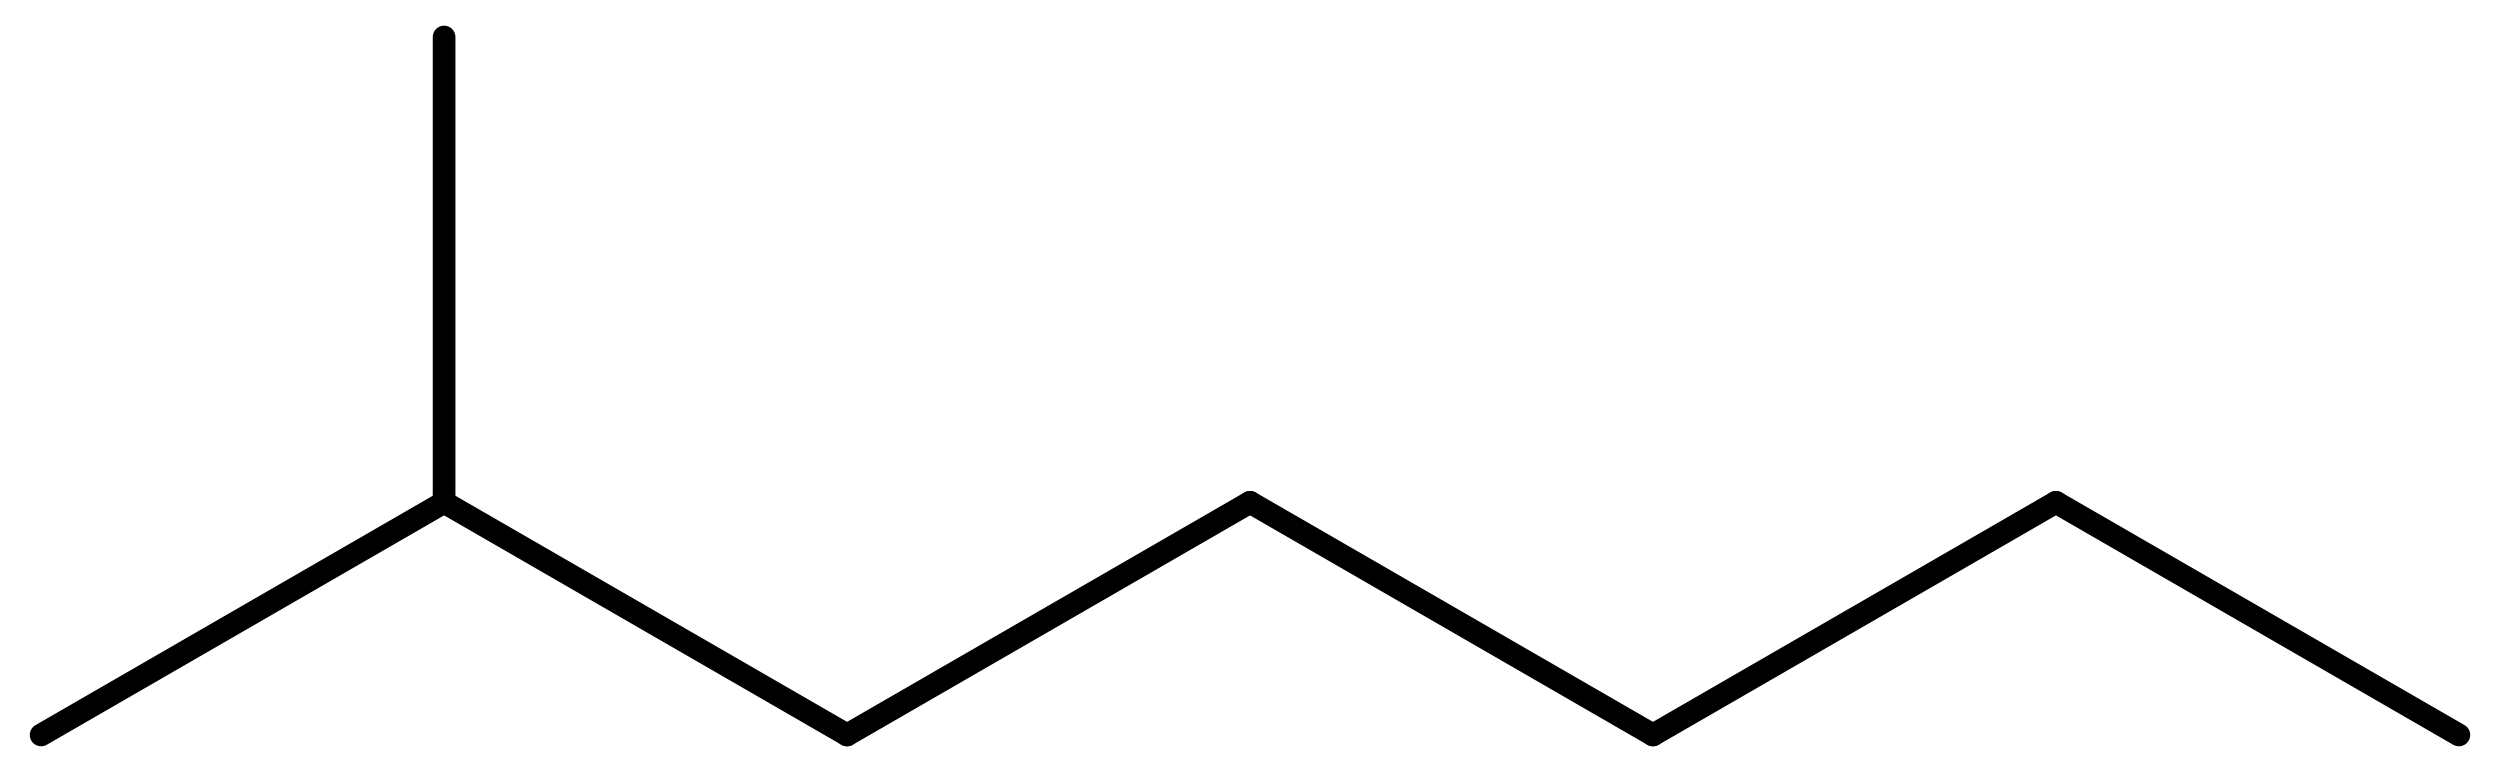 <?xml version='1.0' encoding='UTF-8'?>
<!DOCTYPE svg PUBLIC "-//W3C//DTD SVG 1.1//EN" "http://www.w3.org/Graphics/SVG/1.1/DTD/svg11.dtd">
<svg version='1.2' xmlns='http://www.w3.org/2000/svg' xmlns:xlink='http://www.w3.org/1999/xlink' width='54.589mm' height='16.946mm' viewBox='0 0 54.589 16.946'>
  <desc>Generated by the Chemistry Development Kit (http://github.com/cdk)</desc>
  <g stroke-linecap='round' stroke-linejoin='round' stroke='#000000' stroke-width='.495'>
    <rect x='.0' y='.0' width='55.0' height='17.0' fill='#FFFFFF' stroke='none'/>
    <g id='mol1' class='mol'>
      <line id='mol1bnd1' class='bond' x1='53.691' y1='16.048' x2='44.892' y2='10.968'/>
      <line id='mol1bnd2' class='bond' x1='44.892' y1='10.968' x2='36.093' y2='16.048'/>
      <line id='mol1bnd3' class='bond' x1='36.093' y1='16.048' x2='27.295' y2='10.968'/>
      <line id='mol1bnd4' class='bond' x1='27.295' y1='10.968' x2='18.496' y2='16.048'/>
      <line id='mol1bnd5' class='bond' x1='18.496' y1='16.048' x2='9.697' y2='10.968'/>
      <line id='mol1bnd6' class='bond' x1='9.697' y1='10.968' x2='.898' y2='16.048'/>
      <line id='mol1bnd7' class='bond' x1='9.697' y1='10.968' x2='9.697' y2='.808'/>
    </g>
  </g>
</svg>
